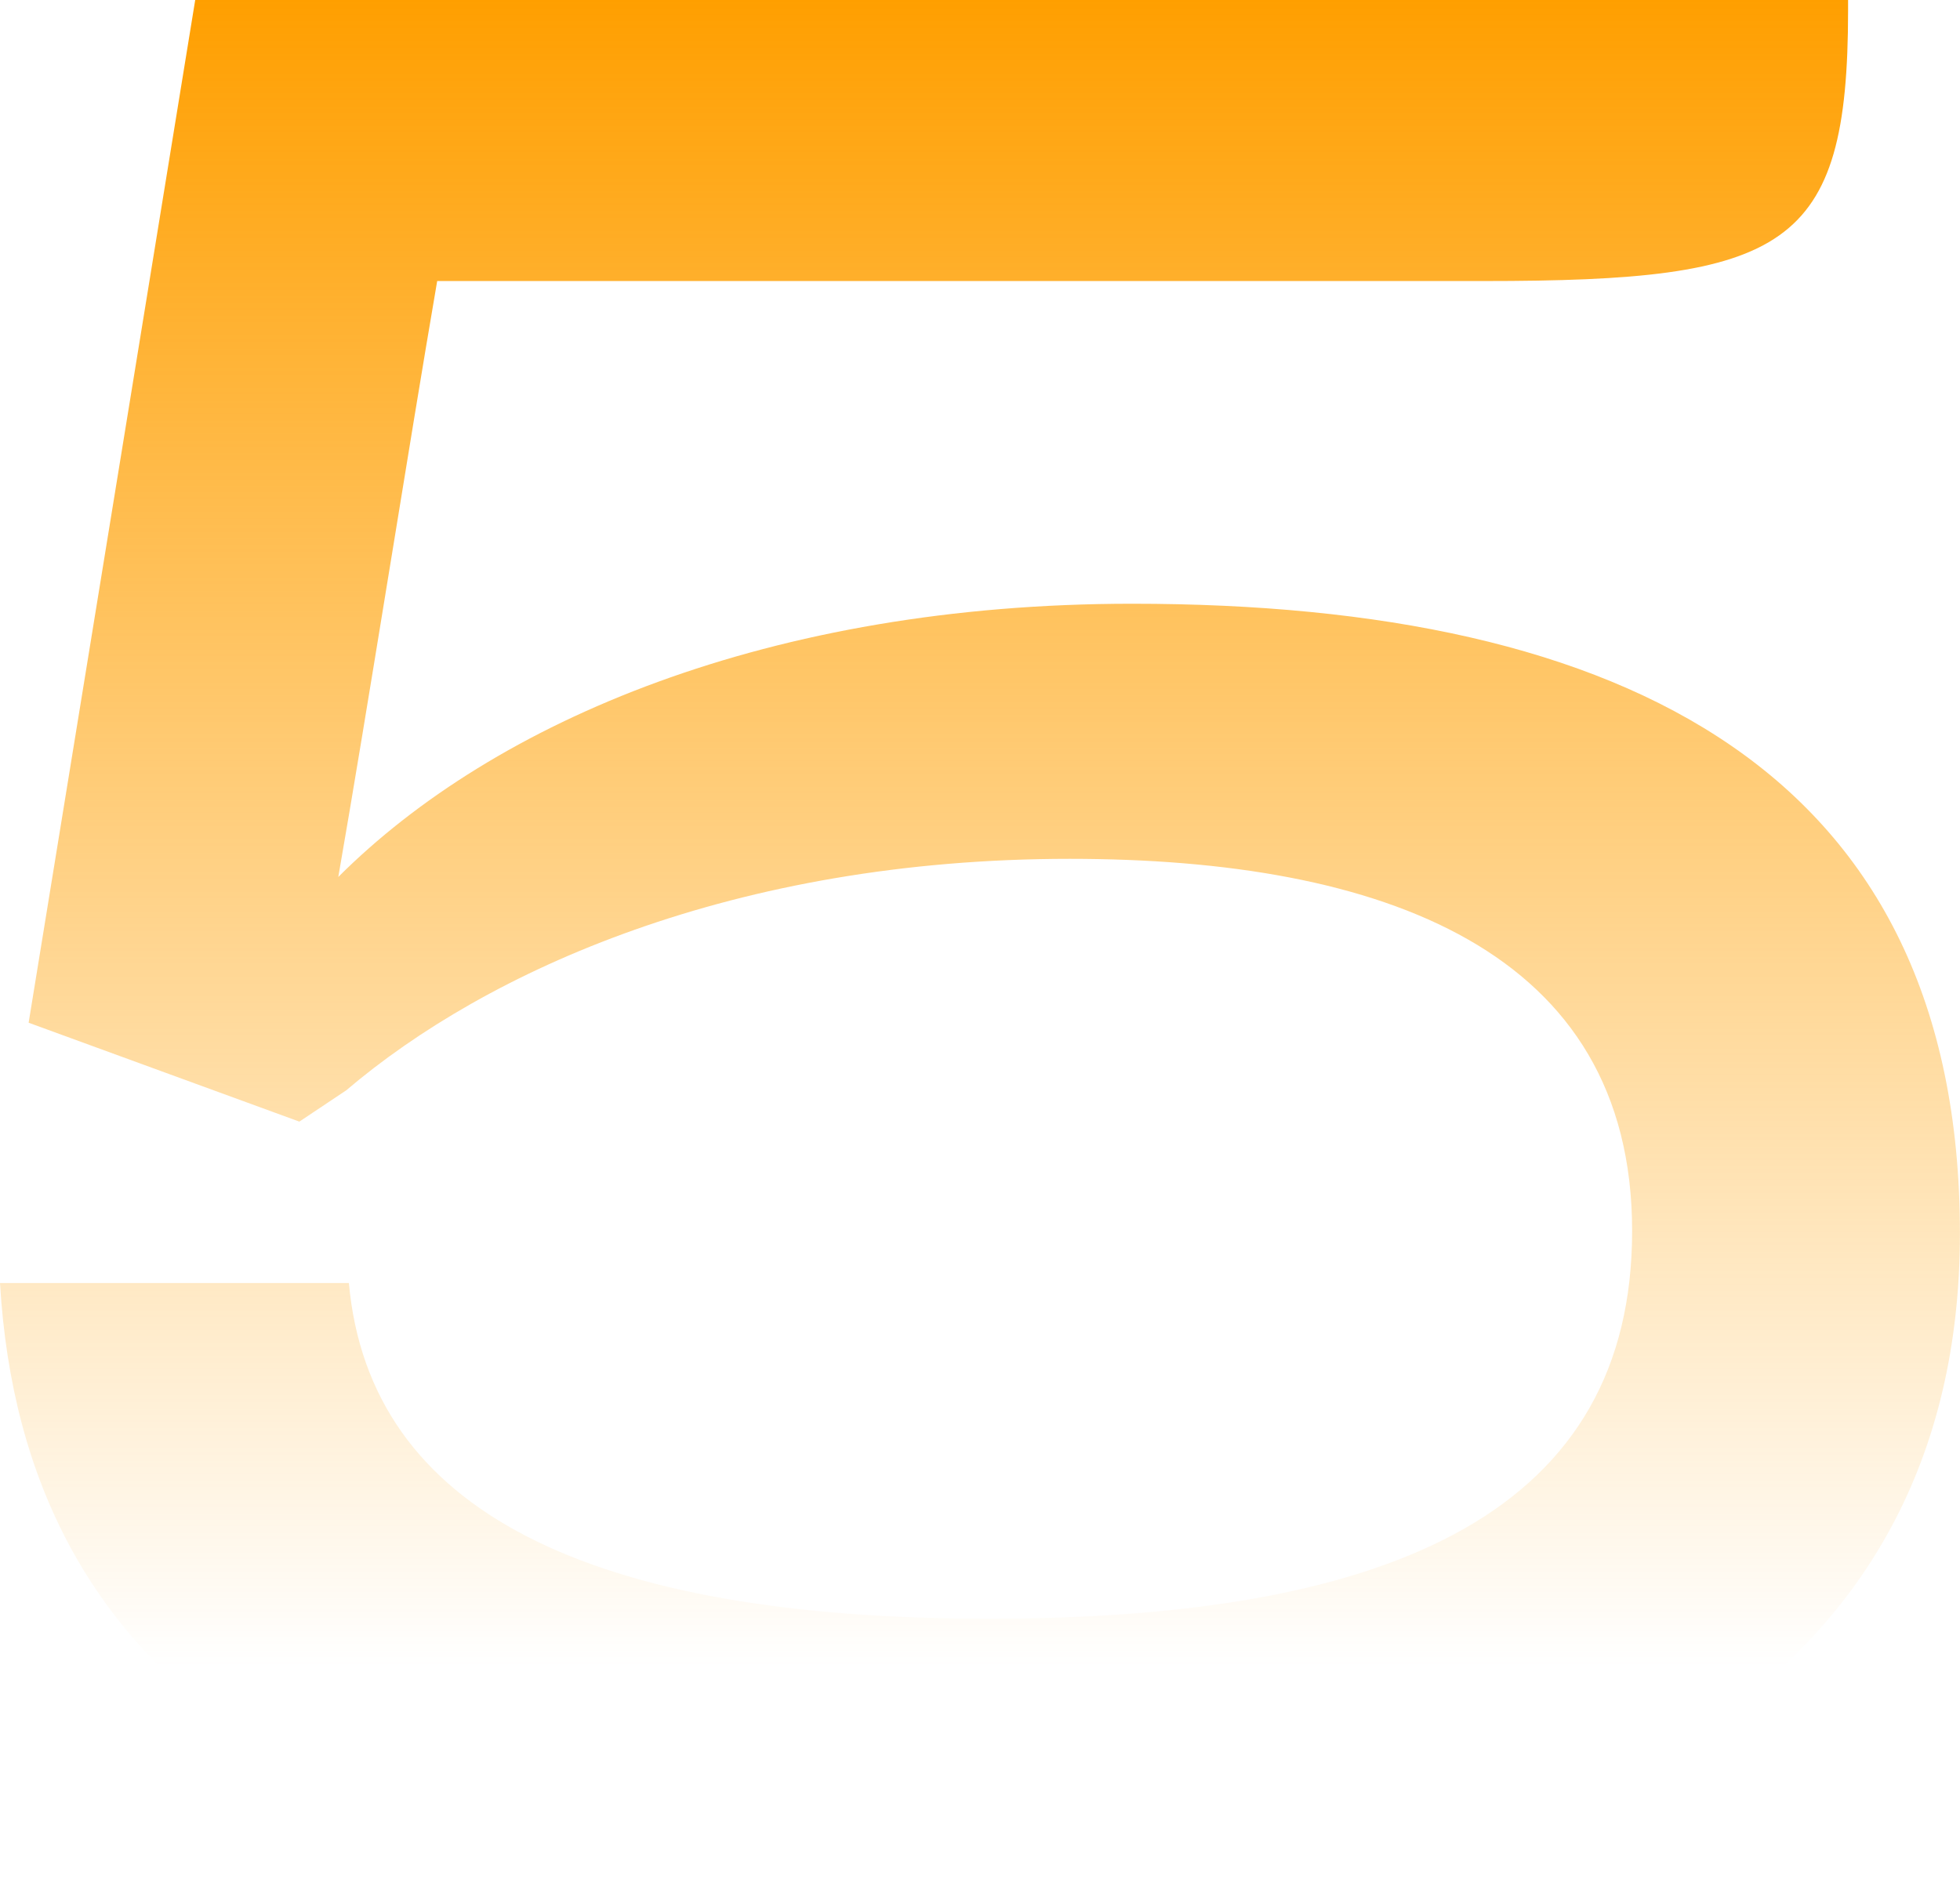 <svg xmlns="http://www.w3.org/2000/svg" xmlns:xlink="http://www.w3.org/1999/xlink" width="98.294" height="95.292" viewBox="0 0 98.294 95.292">
  <defs>
    <linearGradient id="linear-gradient" x1="0.5" x2="0.5" y2="1" gradientUnits="objectBoundingBox">
      <stop offset="0" stop-color="#ff9f00"/>
      <stop offset="0.877" stop-color="#ff9f00" stop-opacity="0"/>
      <stop offset="1" stop-color="#ff9f00" stop-opacity="0"/>
    </linearGradient>
  </defs>
  <path id="Path_141" data-name="Path 141" d="M53.73,38.412c30.546,0,49.6-10.835,49.6-33.418,0-23.105-16.709-31.59-41.511-31.59-18.145,0-31.981,5.874-39.814,13.706,1.436-8.224,3.524-21.539,4.96-29.893H79.446c15.142,0,18.275-1.566,18.275-13.576v-.522H14.83L6.476-5.579,20.052-.619,22.4-2.185C29.45-8.19,41.851-13.8,58.691-13.8c15.664,0,28.2,4.569,28.2,18.667,0,13.837-11.618,19.45-32.243,19.45-19.972,0-31.068-5.352-32.112-16.839H5.04C6.215,27.447,21.227,38.412,53.73,38.412Z" transform="translate(-5.04 56.88)" fill="url(#linear-gradient)"/>
</svg>
